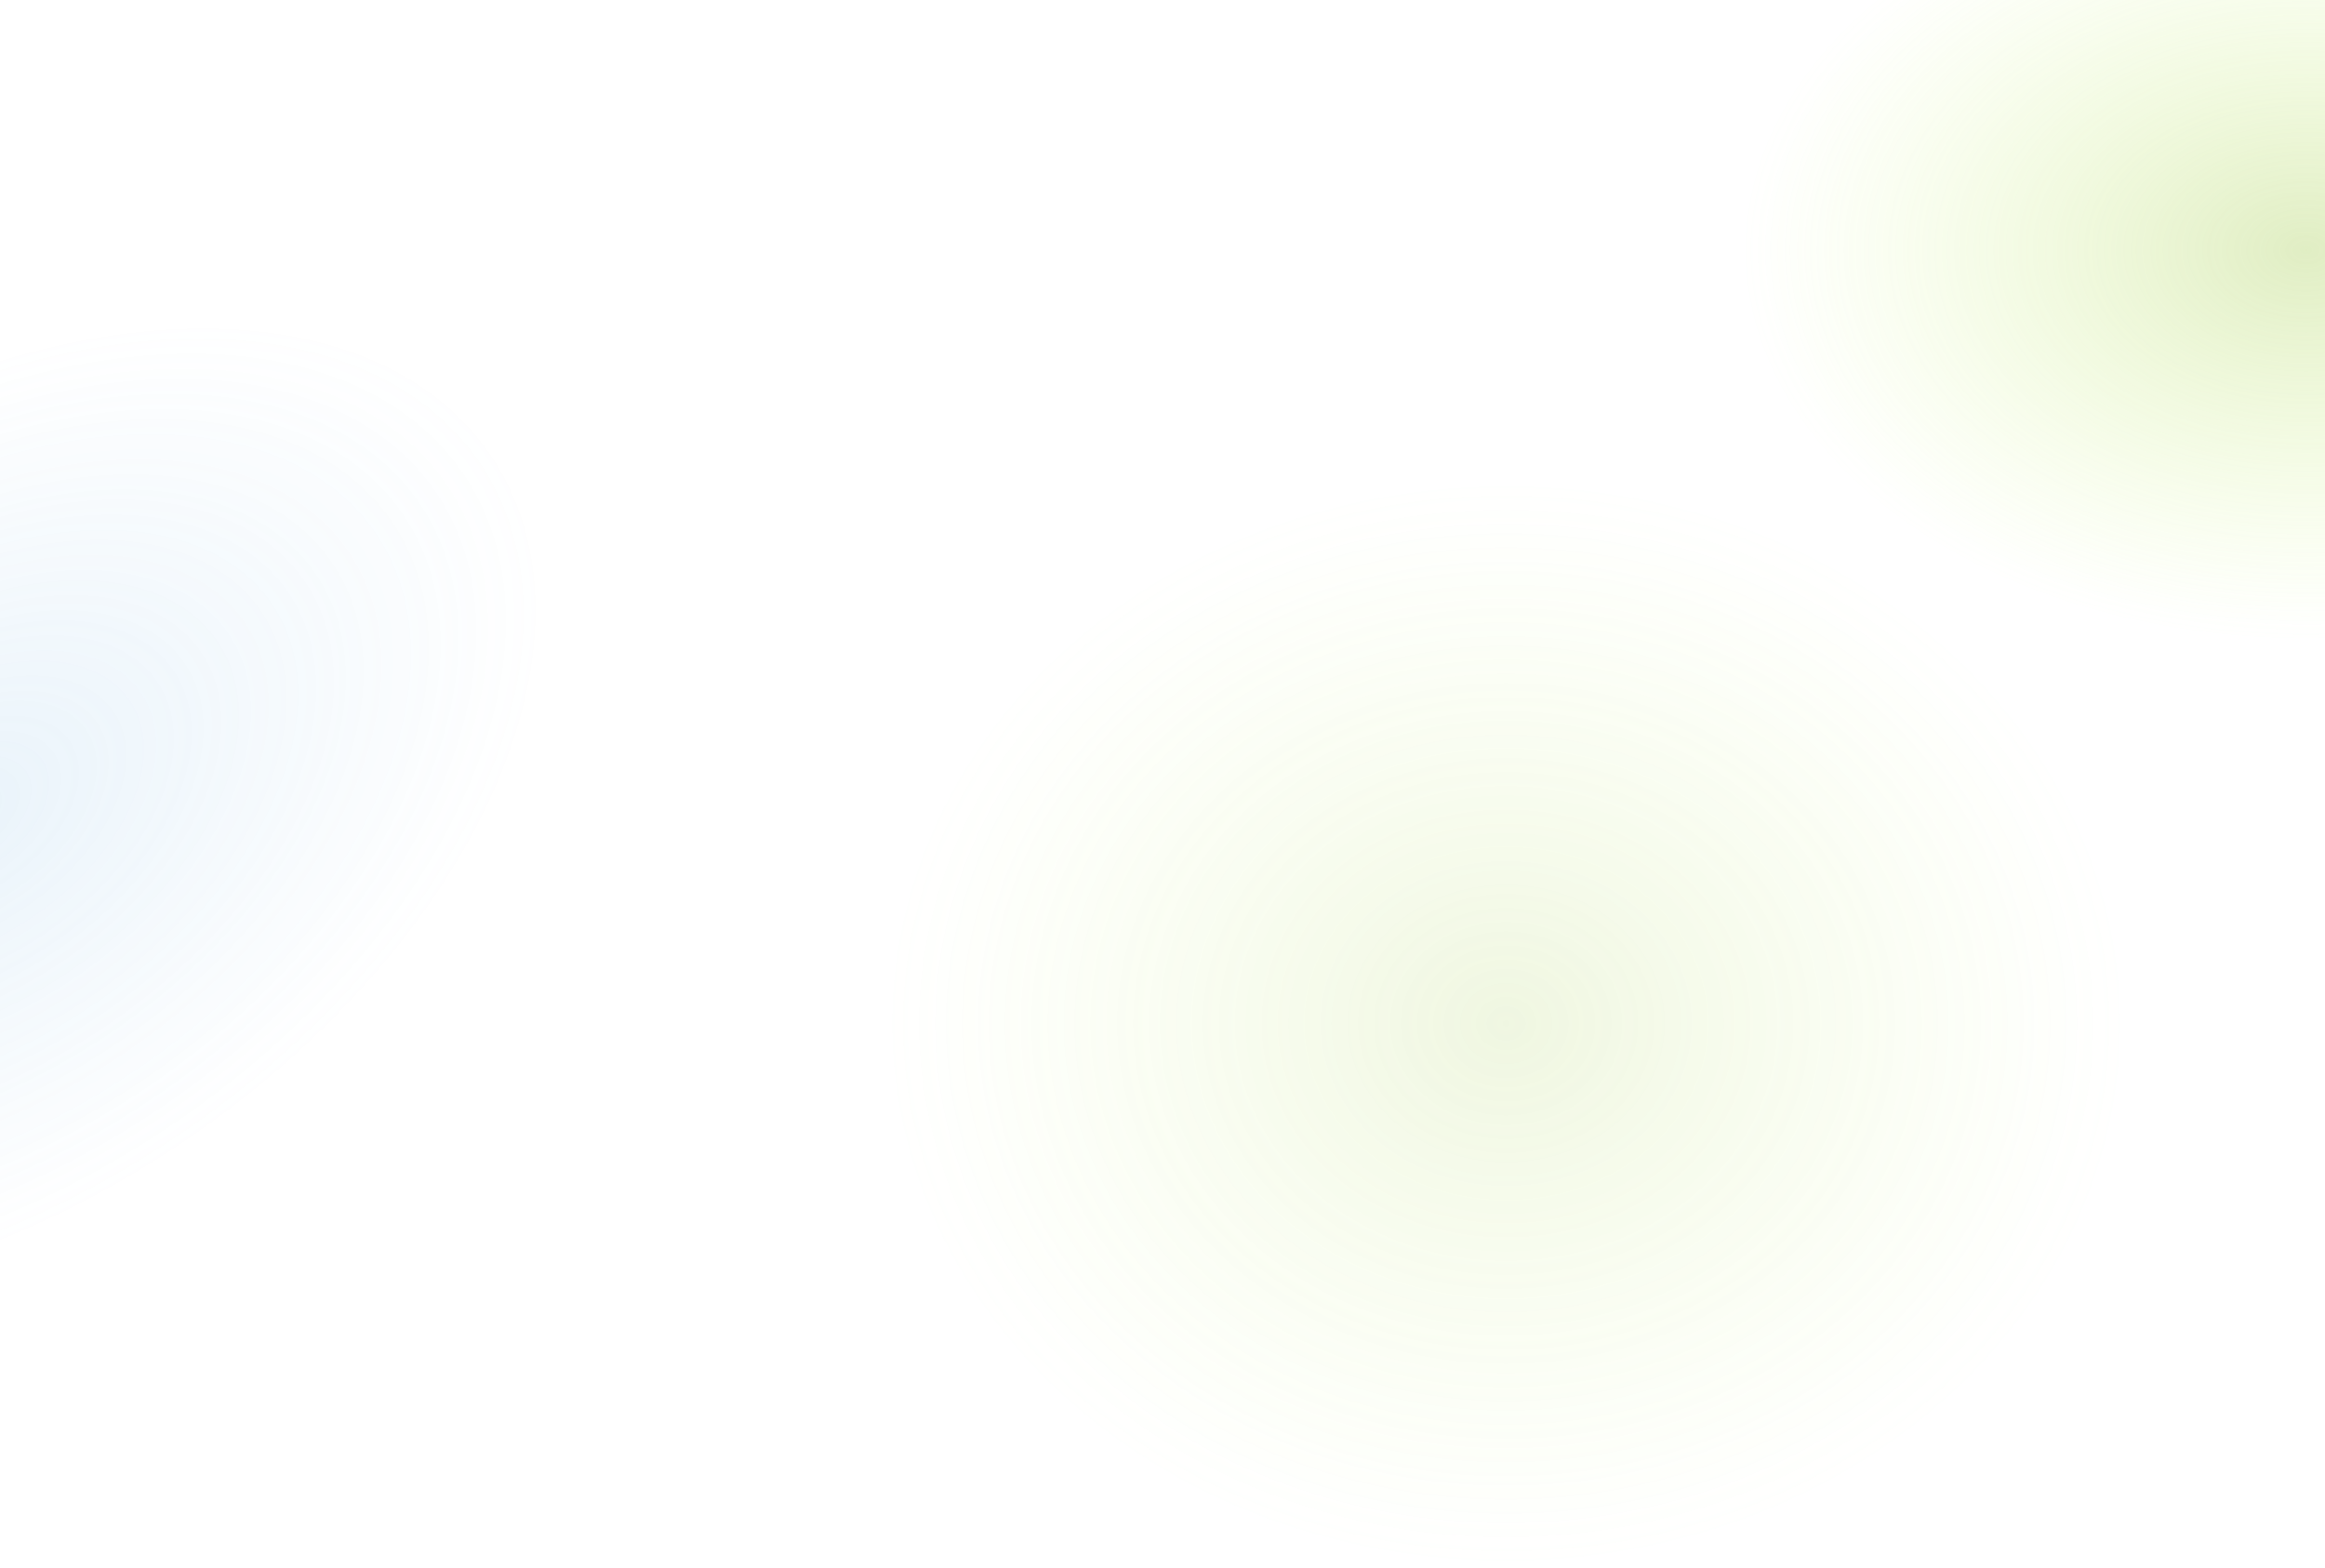 <svg xmlns="http://www.w3.org/2000/svg" xmlns:xlink="http://www.w3.org/1999/xlink" width="1440" height="971" viewBox="0 0 1440 971">
  <defs>
    <clipPath id="clip-path">
      <rect id="Rectangle_117" data-name="Rectangle 117" width="1440" height="971" fill="#fff" stroke="#707070" stroke-width="1"/>
    </clipPath>
    <radialGradient id="radial-gradient" cx="0.5" cy="0.5" r="0.5" gradientUnits="objectBoundingBox">
      <stop offset="0" stop-color="#a4cb50" stop-opacity="0.902"/>
      <stop offset="1" stop-color="#cdff65" stop-opacity="0"/>
    </radialGradient>
    <radialGradient id="radial-gradient-3" cx="0.475" cy="0.47" r="0.465" gradientTransform="matrix(0.66, -0.752, 0.626, 0.549, -0.132, 0.569)" gradientUnits="objectBoundingBox">
      <stop offset="0" stop-color="#6bafe1" stop-opacity="0.384"/>
      <stop offset="1" stop-color="#6bafe1" stop-opacity="0"/>
    </radialGradient>
  </defs>
  <g id="Internet_Background_1" opacity="0.377" clip-path="url(#clip-path)">
    <g id="Group_194" data-name="Group 194" transform="translate(-584.806 -88.147)">
      <path id="Path_145" data-name="Path 145" d="M0,0H703V485.744H0Z" transform="translate(2365.632 485.744) rotate(180)" fill="url(#radial-gradient)"/>
      <rect id="Rectangle_114" data-name="Rectangle 114" width="772" height="677.005" transform="translate(1903.632 1060.54) rotate(180)" opacity="0.505" fill="url(#radial-gradient)"/>
      <path id="Path_140" data-name="Path 140" d="M0,0,595.542,3.542l5.433,913.432L5.432,913.432Z" transform="translate(460.588 1098.651) rotate(-135)" fill="url(#radial-gradient-3)"/>
    </g>
  </g>
</svg>

